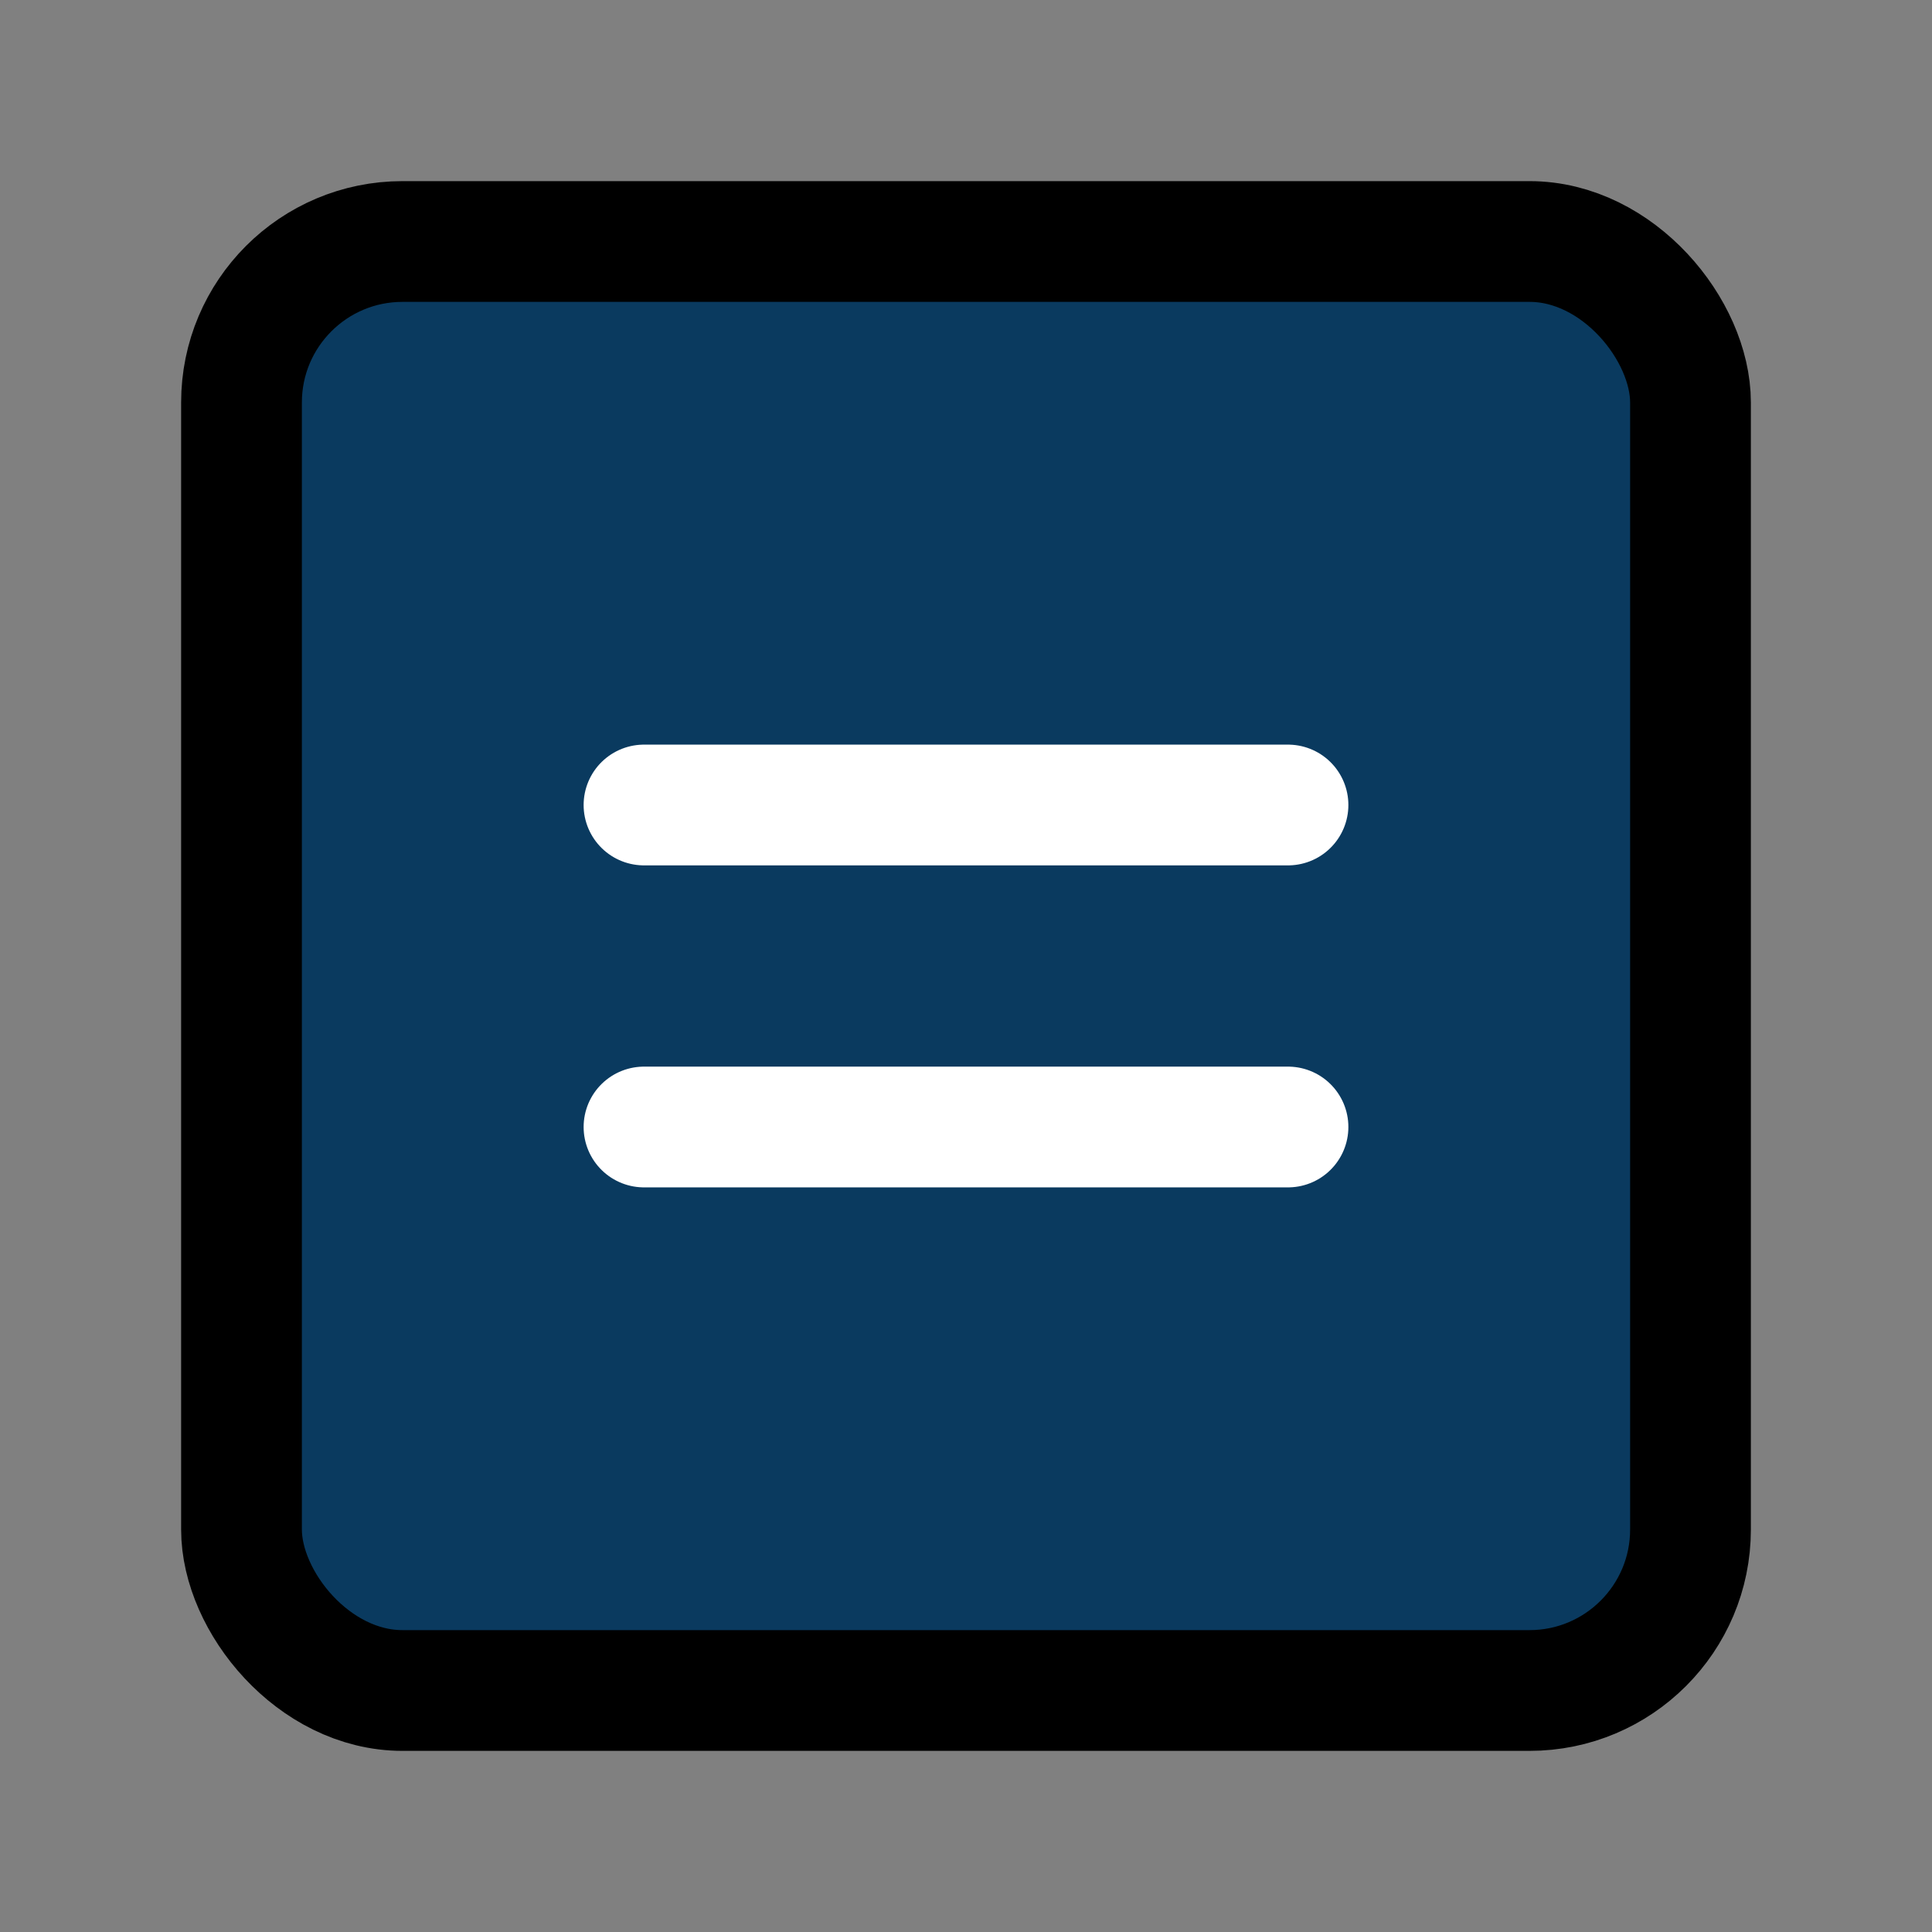 <svg xmlns="http://www.w3.org/2000/svg" viewBox="0 0 24 24" width="48" height="48" fill="none" stroke="currentColor" stroke-width="1.5">
    <rect x="0" y="0" width="24" height="24" fill="#808080" stroke="none"/>
    <rect x="3" y="3" width="18" height="18" rx="2" ry="2" fill="#0A3A5F"/>
    <path d="M8 10h8M8 14h8" stroke="#fff" stroke-linecap="round" stroke-linejoin="round"/>
</svg>
